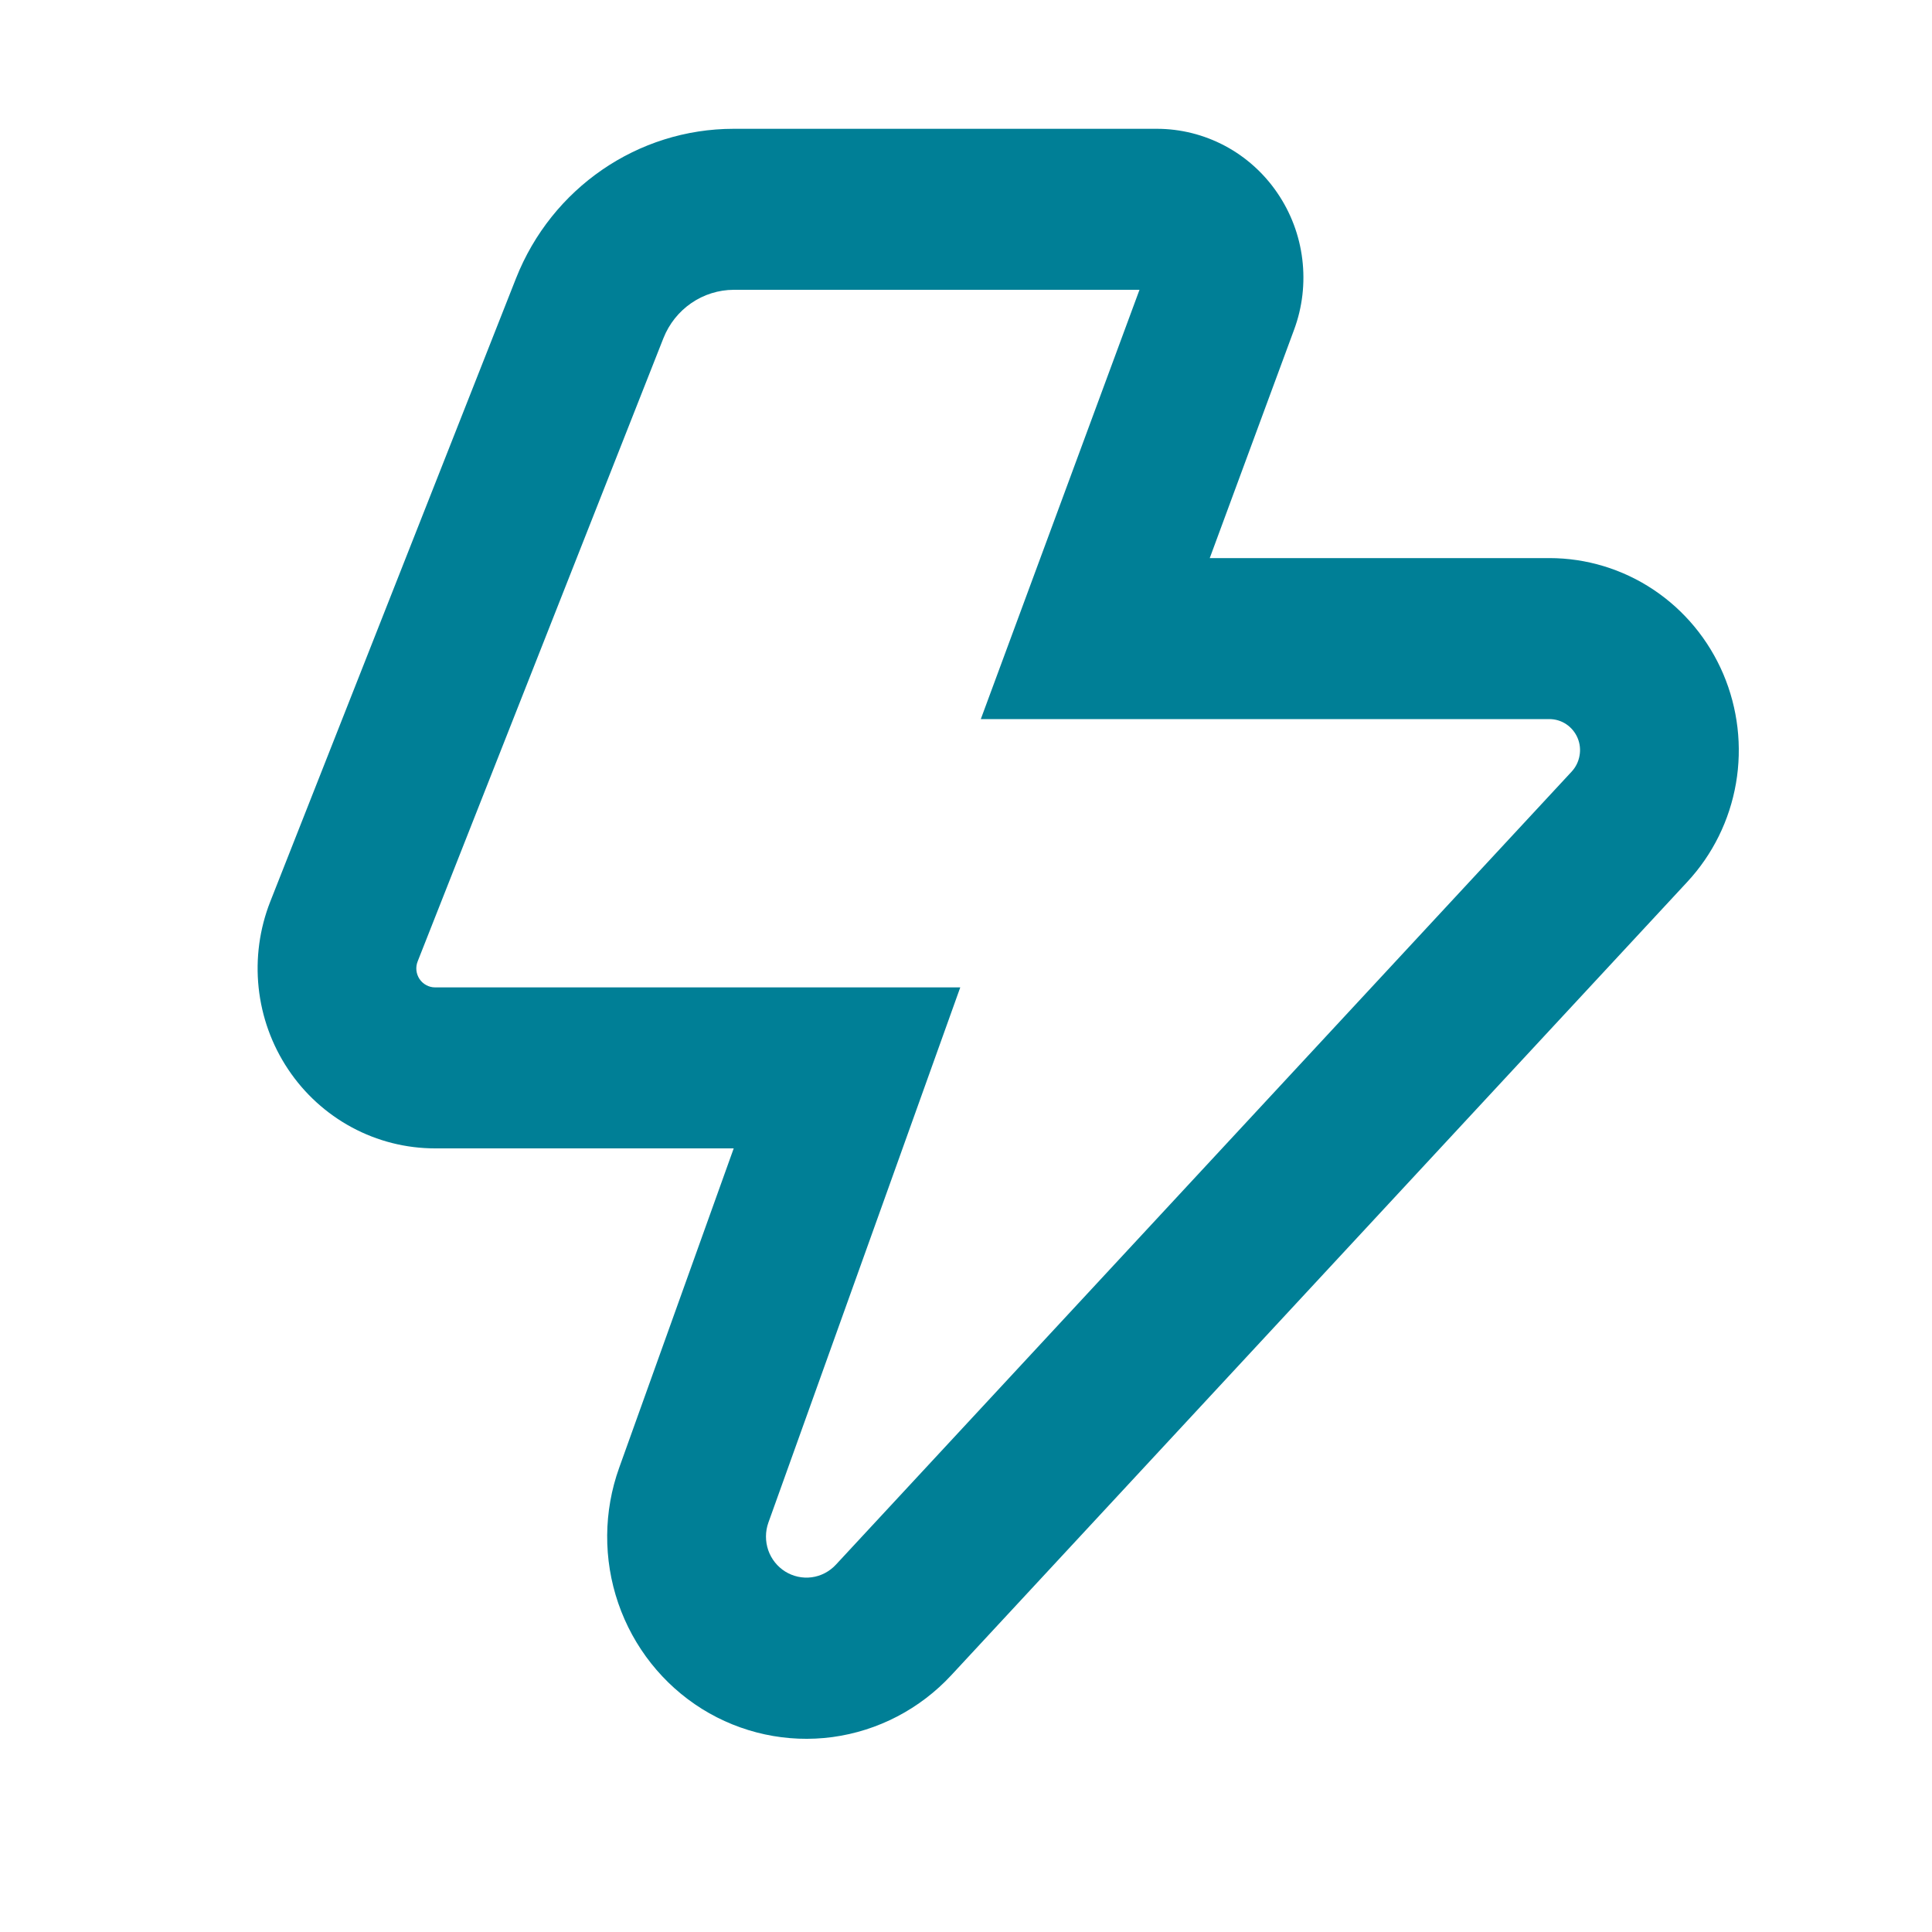 <?xml version="1.0" encoding="utf-8"?>
<svg xmlns="http://www.w3.org/2000/svg" fill="none" height="100%" overflow="visible" preserveAspectRatio="none" style="display: block;" viewBox="0 0 30 30" width="100%">
<g id="gravity-ui:thunderbolt">
<path clip-rule="evenodd" d="M15.23 11.166L16.479 7.788L17.694 4.5H11.393C11.158 4.501 10.929 4.573 10.735 4.706C10.54 4.84 10.39 5.029 10.302 5.25L6.486 14.927C6.468 14.972 6.461 15.02 6.466 15.068C6.471 15.116 6.488 15.162 6.514 15.202C6.541 15.242 6.577 15.275 6.619 15.297C6.661 15.32 6.707 15.332 6.755 15.332H14.911L13.709 18.687L11.931 23.644C11.882 23.782 11.882 23.933 11.929 24.071C11.977 24.209 12.07 24.326 12.193 24.403C12.316 24.479 12.461 24.511 12.604 24.492C12.747 24.473 12.879 24.404 12.978 24.298L24.405 11.981C24.469 11.912 24.511 11.826 24.527 11.733C24.544 11.64 24.533 11.544 24.496 11.457C24.459 11.371 24.398 11.297 24.32 11.245C24.242 11.193 24.151 11.166 24.058 11.166H15.23ZM19.708 6.166L20.094 5.121C20.224 4.772 20.267 4.396 20.222 4.026C20.177 3.655 20.044 3.302 19.834 2.995C19.625 2.688 19.345 2.437 19.02 2.264C18.694 2.091 18.331 2 17.964 2H11.393C9.904 2 8.567 2.92 8.013 4.321L4.197 13.999C4.03 14.423 3.968 14.882 4.016 15.336C4.064 15.79 4.221 16.225 4.474 16.604C4.726 16.982 5.066 17.292 5.464 17.506C5.861 17.72 6.305 17.832 6.755 17.832H11.393L10.497 20.331L9.615 22.79C9.371 23.468 9.366 24.212 9.6 24.894C9.834 25.576 10.293 26.156 10.899 26.535C11.505 26.913 12.222 27.068 12.928 26.973C13.634 26.877 14.286 26.537 14.773 26.011L26.2 13.694C26.594 13.27 26.857 12.738 26.956 12.164C27.055 11.591 26.986 11 26.759 10.466C26.531 9.931 26.154 9.476 25.674 9.156C25.194 8.836 24.632 8.666 24.058 8.666H18.785L19.708 6.166Z" fill="#007F96" fill-rule="evenodd" id="Vector"/>
</g>
</svg>